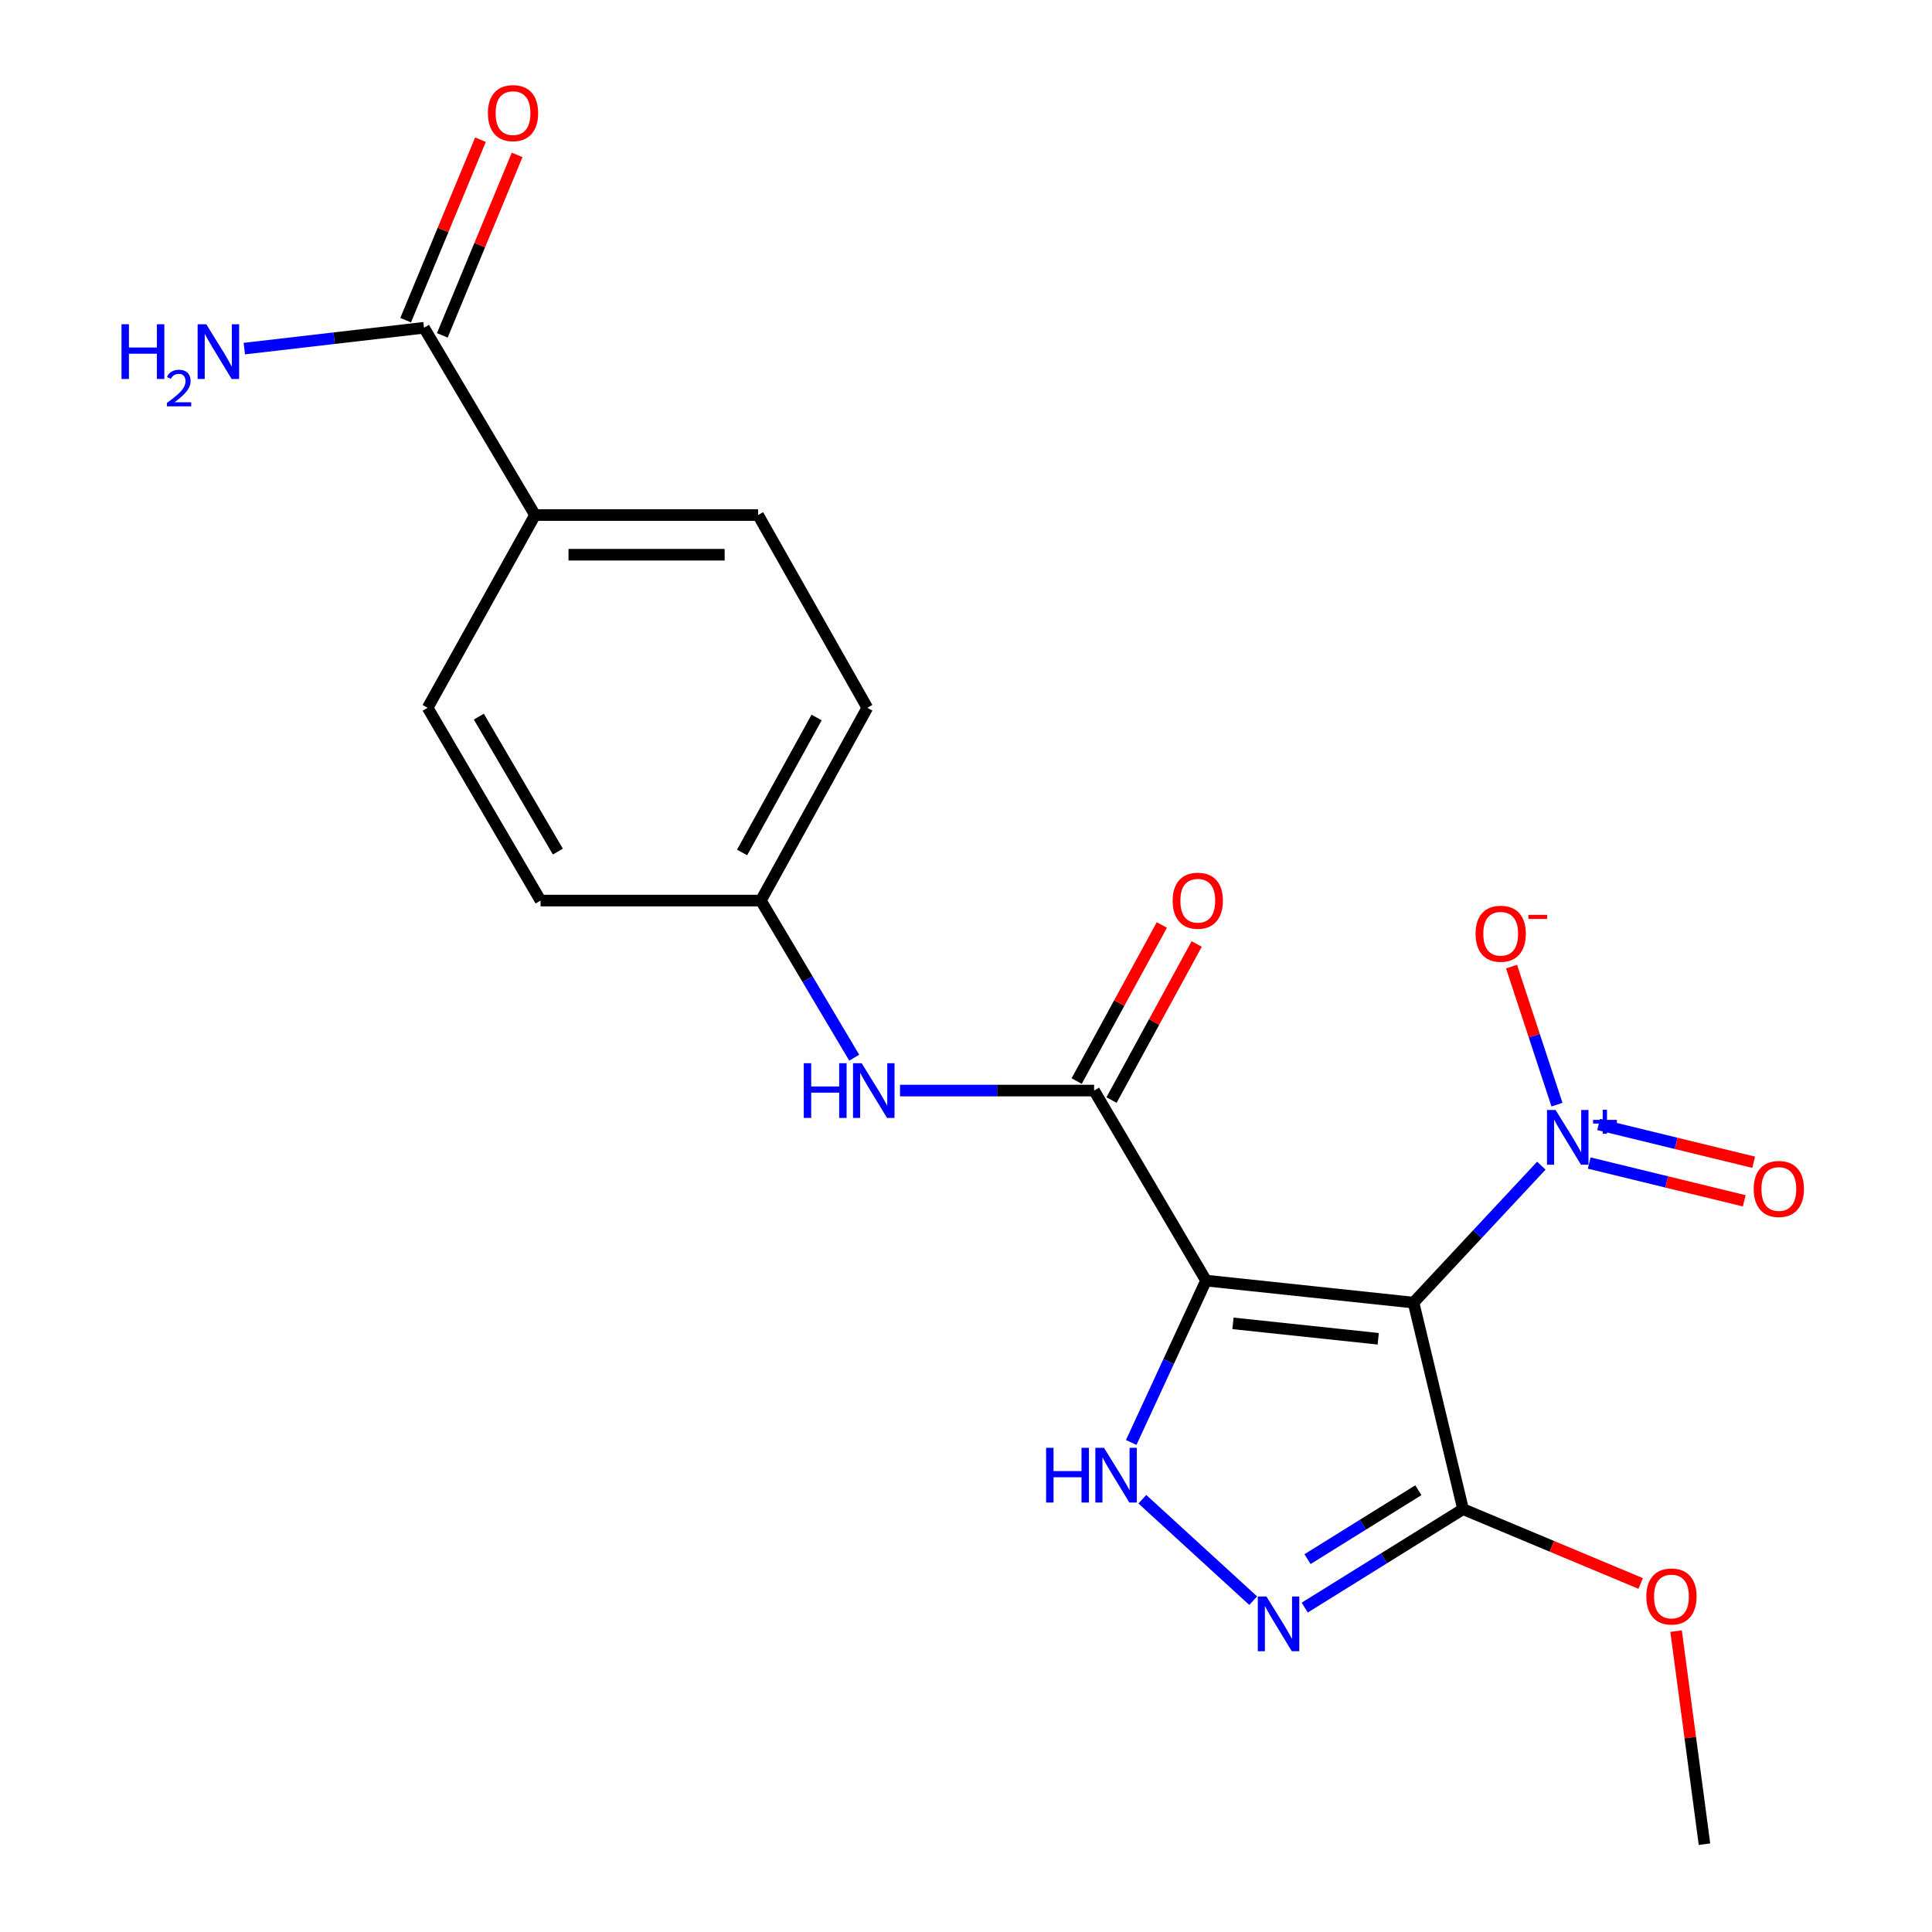 <?xml version='1.0' encoding='iso-8859-1'?>
<svg version='1.1' baseProfile='full'
              xmlns='http://www.w3.org/2000/svg'
                      xmlns:rdkit='http://www.rdkit.org/xml'
                      xmlns:xlink='http://www.w3.org/1999/xlink'
                  xml:space='preserve'
width='1000px' height='1000px' viewBox='0 0 1000 1000'>
<!-- END OF HEADER -->
<rect style='opacity:1.0;fill:#FFFFFF;stroke:none' width='1000' height='1000' x='0' y='0'> </rect>
<path class='bond-0' d='M 731.644,674.232 L 624.248,662.831' style='fill:none;fill-rule:evenodd;stroke:#000000;stroke-width:6px;stroke-linecap:butt;stroke-linejoin:miter;stroke-opacity:1' />
<path class='bond-0' d='M 713.366,692.951 L 638.189,684.969' style='fill:none;fill-rule:evenodd;stroke:#000000;stroke-width:6px;stroke-linecap:butt;stroke-linejoin:miter;stroke-opacity:1' />
<path class='bond-1' d='M 731.644,674.232 L 764.717,638.79' style='fill:none;fill-rule:evenodd;stroke:#000000;stroke-width:6px;stroke-linecap:butt;stroke-linejoin:miter;stroke-opacity:1' />
<path class='bond-1' d='M 764.717,638.79 L 797.79,603.347' style='fill:none;fill-rule:evenodd;stroke:#0000FF;stroke-width:6px;stroke-linecap:butt;stroke-linejoin:miter;stroke-opacity:1' />
<path class='bond-3' d='M 731.644,674.232 L 757.277,781.137' style='fill:none;fill-rule:evenodd;stroke:#000000;stroke-width:6px;stroke-linecap:butt;stroke-linejoin:miter;stroke-opacity:1' />
<path class='bond-2' d='M 624.248,662.831 L 604.88,704.723' style='fill:none;fill-rule:evenodd;stroke:#000000;stroke-width:6px;stroke-linecap:butt;stroke-linejoin:miter;stroke-opacity:1' />
<path class='bond-2' d='M 604.88,704.723 L 585.512,746.616' style='fill:none;fill-rule:evenodd;stroke:#0000FF;stroke-width:6px;stroke-linecap:butt;stroke-linejoin:miter;stroke-opacity:1' />
<path class='bond-5' d='M 624.248,662.831 L 566.305,564.474' style='fill:none;fill-rule:evenodd;stroke:#000000;stroke-width:6px;stroke-linecap:butt;stroke-linejoin:miter;stroke-opacity:1' />
<path class='bond-8' d='M 805.884,571.768 L 794.132,536.042' style='fill:none;fill-rule:evenodd;stroke:#0000FF;stroke-width:6px;stroke-linecap:butt;stroke-linejoin:miter;stroke-opacity:1' />
<path class='bond-8' d='M 794.132,536.042 L 782.381,500.316' style='fill:none;fill-rule:evenodd;stroke:#FF0000;stroke-width:6px;stroke-linecap:butt;stroke-linejoin:miter;stroke-opacity:1' />
<path class='bond-9' d='M 822.574,601.986 L 862.701,611.764' style='fill:none;fill-rule:evenodd;stroke:#0000FF;stroke-width:6px;stroke-linecap:butt;stroke-linejoin:miter;stroke-opacity:1' />
<path class='bond-9' d='M 862.701,611.764 L 902.827,621.542' style='fill:none;fill-rule:evenodd;stroke:#FF0000;stroke-width:6px;stroke-linecap:butt;stroke-linejoin:miter;stroke-opacity:1' />
<path class='bond-9' d='M 827.438,582.026 L 867.564,591.804' style='fill:none;fill-rule:evenodd;stroke:#0000FF;stroke-width:6px;stroke-linecap:butt;stroke-linejoin:miter;stroke-opacity:1' />
<path class='bond-9' d='M 867.564,591.804 L 907.691,601.582' style='fill:none;fill-rule:evenodd;stroke:#FF0000;stroke-width:6px;stroke-linecap:butt;stroke-linejoin:miter;stroke-opacity:1' />
<path class='bond-21' d='M 591.273,775.989 L 648.644,828.501' style='fill:none;fill-rule:evenodd;stroke:#0000FF;stroke-width:6px;stroke-linecap:butt;stroke-linejoin:miter;stroke-opacity:1' />
<path class='bond-4' d='M 757.277,781.137 L 716.301,806.615' style='fill:none;fill-rule:evenodd;stroke:#000000;stroke-width:6px;stroke-linecap:butt;stroke-linejoin:miter;stroke-opacity:1' />
<path class='bond-4' d='M 716.301,806.615 L 675.325,832.093' style='fill:none;fill-rule:evenodd;stroke:#0000FF;stroke-width:6px;stroke-linecap:butt;stroke-linejoin:miter;stroke-opacity:1' />
<path class='bond-4' d='M 734.137,771.335 L 705.454,789.169' style='fill:none;fill-rule:evenodd;stroke:#000000;stroke-width:6px;stroke-linecap:butt;stroke-linejoin:miter;stroke-opacity:1' />
<path class='bond-4' d='M 705.454,789.169 L 676.771,807.004' style='fill:none;fill-rule:evenodd;stroke:#0000FF;stroke-width:6px;stroke-linecap:butt;stroke-linejoin:miter;stroke-opacity:1' />
<path class='bond-16' d='M 757.277,781.137 L 803.248,800.37' style='fill:none;fill-rule:evenodd;stroke:#000000;stroke-width:6px;stroke-linecap:butt;stroke-linejoin:miter;stroke-opacity:1' />
<path class='bond-16' d='M 803.248,800.37 L 849.218,819.602' style='fill:none;fill-rule:evenodd;stroke:#FF0000;stroke-width:6px;stroke-linecap:butt;stroke-linejoin:miter;stroke-opacity:1' />
<path class='bond-6' d='M 566.305,564.474 L 516.075,564.474' style='fill:none;fill-rule:evenodd;stroke:#000000;stroke-width:6px;stroke-linecap:butt;stroke-linejoin:miter;stroke-opacity:1' />
<path class='bond-6' d='M 516.075,564.474 L 465.846,564.474' style='fill:none;fill-rule:evenodd;stroke:#0000FF;stroke-width:6px;stroke-linecap:butt;stroke-linejoin:miter;stroke-opacity:1' />
<path class='bond-11' d='M 575.321,569.394 L 597.362,529.002' style='fill:none;fill-rule:evenodd;stroke:#000000;stroke-width:6px;stroke-linecap:butt;stroke-linejoin:miter;stroke-opacity:1' />
<path class='bond-11' d='M 597.362,529.002 L 619.402,488.61' style='fill:none;fill-rule:evenodd;stroke:#FF0000;stroke-width:6px;stroke-linecap:butt;stroke-linejoin:miter;stroke-opacity:1' />
<path class='bond-11' d='M 557.288,559.554 L 579.329,519.162' style='fill:none;fill-rule:evenodd;stroke:#000000;stroke-width:6px;stroke-linecap:butt;stroke-linejoin:miter;stroke-opacity:1' />
<path class='bond-11' d='M 579.329,519.162 L 601.369,478.77' style='fill:none;fill-rule:evenodd;stroke:#FF0000;stroke-width:6px;stroke-linecap:butt;stroke-linejoin:miter;stroke-opacity:1' />
<path class='bond-13' d='M 442.142,547.454 L 417.982,506.791' style='fill:none;fill-rule:evenodd;stroke:#0000FF;stroke-width:6px;stroke-linecap:butt;stroke-linejoin:miter;stroke-opacity:1' />
<path class='bond-13' d='M 417.982,506.791 L 393.821,466.129' style='fill:none;fill-rule:evenodd;stroke:#000000;stroke-width:6px;stroke-linecap:butt;stroke-linejoin:miter;stroke-opacity:1' />
<path class='bond-7' d='M 219.454,169.655 L 276.941,266.585' style='fill:none;fill-rule:evenodd;stroke:#000000;stroke-width:6px;stroke-linecap:butt;stroke-linejoin:miter;stroke-opacity:1' />
<path class='bond-12' d='M 228.943,173.588 L 248.303,126.88' style='fill:none;fill-rule:evenodd;stroke:#000000;stroke-width:6px;stroke-linecap:butt;stroke-linejoin:miter;stroke-opacity:1' />
<path class='bond-12' d='M 248.303,126.88 L 267.663,80.172' style='fill:none;fill-rule:evenodd;stroke:#FF0000;stroke-width:6px;stroke-linecap:butt;stroke-linejoin:miter;stroke-opacity:1' />
<path class='bond-12' d='M 209.965,165.722 L 229.325,119.014' style='fill:none;fill-rule:evenodd;stroke:#000000;stroke-width:6px;stroke-linecap:butt;stroke-linejoin:miter;stroke-opacity:1' />
<path class='bond-12' d='M 229.325,119.014 L 248.685,72.306' style='fill:none;fill-rule:evenodd;stroke:#FF0000;stroke-width:6px;stroke-linecap:butt;stroke-linejoin:miter;stroke-opacity:1' />
<path class='bond-17' d='M 219.454,169.655 L 172.95,175.046' style='fill:none;fill-rule:evenodd;stroke:#000000;stroke-width:6px;stroke-linecap:butt;stroke-linejoin:miter;stroke-opacity:1' />
<path class='bond-17' d='M 172.95,175.046 L 126.447,180.437' style='fill:none;fill-rule:evenodd;stroke:#0000FF;stroke-width:6px;stroke-linecap:butt;stroke-linejoin:miter;stroke-opacity:1' />
<path class='bond-10' d='M 276.941,266.585 L 392.394,266.585' style='fill:none;fill-rule:evenodd;stroke:#000000;stroke-width:6px;stroke-linecap:butt;stroke-linejoin:miter;stroke-opacity:1' />
<path class='bond-10' d='M 294.259,287.128 L 375.076,287.128' style='fill:none;fill-rule:evenodd;stroke:#000000;stroke-width:6px;stroke-linecap:butt;stroke-linejoin:miter;stroke-opacity:1' />
<path class='bond-22' d='M 276.941,266.585 L 221.349,366.345' style='fill:none;fill-rule:evenodd;stroke:#000000;stroke-width:6px;stroke-linecap:butt;stroke-linejoin:miter;stroke-opacity:1' />
<path class='bond-18' d='M 393.821,466.129 L 279.794,466.129' style='fill:none;fill-rule:evenodd;stroke:#000000;stroke-width:6px;stroke-linecap:butt;stroke-linejoin:miter;stroke-opacity:1' />
<path class='bond-19' d='M 393.821,466.129 L 448.923,366.345' style='fill:none;fill-rule:evenodd;stroke:#000000;stroke-width:6px;stroke-linecap:butt;stroke-linejoin:miter;stroke-opacity:1' />
<path class='bond-19' d='M 384.103,441.231 L 422.674,371.382' style='fill:none;fill-rule:evenodd;stroke:#000000;stroke-width:6px;stroke-linecap:butt;stroke-linejoin:miter;stroke-opacity:1' />
<path class='bond-14' d='M 392.394,266.585 L 448.923,366.345' style='fill:none;fill-rule:evenodd;stroke:#000000;stroke-width:6px;stroke-linecap:butt;stroke-linejoin:miter;stroke-opacity:1' />
<path class='bond-15' d='M 221.349,366.345 L 279.794,466.129' style='fill:none;fill-rule:evenodd;stroke:#000000;stroke-width:6px;stroke-linecap:butt;stroke-linejoin:miter;stroke-opacity:1' />
<path class='bond-15' d='M 247.842,370.93 L 288.754,440.779' style='fill:none;fill-rule:evenodd;stroke:#000000;stroke-width:6px;stroke-linecap:butt;stroke-linejoin:miter;stroke-opacity:1' />
<path class='bond-20' d='M 867.539,844.259 L 874.888,899.402' style='fill:none;fill-rule:evenodd;stroke:#FF0000;stroke-width:6px;stroke-linecap:butt;stroke-linejoin:miter;stroke-opacity:1' />
<path class='bond-20' d='M 874.888,899.402 L 882.237,954.545' style='fill:none;fill-rule:evenodd;stroke:#000000;stroke-width:6px;stroke-linecap:butt;stroke-linejoin:miter;stroke-opacity:1' />
<path  class='atom-2' d='M 805.194 574.544
L 814.474 589.544
Q 815.394 591.024, 816.874 593.704
Q 818.354 596.384, 818.434 596.544
L 818.434 574.544
L 822.194 574.544
L 822.194 602.864
L 818.314 602.864
L 808.354 586.464
Q 807.194 584.544, 805.954 582.344
Q 804.754 580.144, 804.394 579.464
L 804.394 602.864
L 800.714 602.864
L 800.714 574.544
L 805.194 574.544
' fill='#0000FF'/>
<path  class='atom-2' d='M 824.57 579.649
L 829.56 579.649
L 829.56 574.395
L 831.778 574.395
L 831.778 579.649
L 836.899 579.649
L 836.899 581.549
L 831.778 581.549
L 831.778 586.829
L 829.56 586.829
L 829.56 581.549
L 824.57 581.549
L 824.57 579.649
' fill='#0000FF'/>
<path  class='atom-3' d='M 541.463 749.39
L 545.303 749.39
L 545.303 761.43
L 559.783 761.43
L 559.783 749.39
L 563.623 749.39
L 563.623 777.71
L 559.783 777.71
L 559.783 764.63
L 545.303 764.63
L 545.303 777.71
L 541.463 777.71
L 541.463 749.39
' fill='#0000FF'/>
<path  class='atom-3' d='M 571.423 749.39
L 580.703 764.39
Q 581.623 765.87, 583.103 768.55
Q 584.583 771.23, 584.663 771.39
L 584.663 749.39
L 588.423 749.39
L 588.423 777.71
L 584.543 777.71
L 574.583 761.31
Q 573.423 759.39, 572.183 757.19
Q 570.983 754.99, 570.623 754.31
L 570.623 777.71
L 566.943 777.71
L 566.943 749.39
L 571.423 749.39
' fill='#0000FF'/>
<path  class='atom-5' d='M 655.514 826.359
L 664.794 841.359
Q 665.714 842.839, 667.194 845.519
Q 668.674 848.199, 668.754 848.359
L 668.754 826.359
L 672.514 826.359
L 672.514 854.679
L 668.634 854.679
L 658.674 838.279
Q 657.514 836.359, 656.274 834.159
Q 655.074 831.959, 654.714 831.279
L 654.714 854.679
L 651.034 854.679
L 651.034 826.359
L 655.514 826.359
' fill='#0000FF'/>
<path  class='atom-7' d='M 416.035 550.314
L 419.875 550.314
L 419.875 562.354
L 434.355 562.354
L 434.355 550.314
L 438.195 550.314
L 438.195 578.634
L 434.355 578.634
L 434.355 565.554
L 419.875 565.554
L 419.875 578.634
L 416.035 578.634
L 416.035 550.314
' fill='#0000FF'/>
<path  class='atom-7' d='M 445.995 550.314
L 455.275 565.314
Q 456.195 566.794, 457.675 569.474
Q 459.155 572.154, 459.235 572.314
L 459.235 550.314
L 462.995 550.314
L 462.995 578.634
L 459.115 578.634
L 449.155 562.234
Q 447.995 560.314, 446.755 558.114
Q 445.555 555.914, 445.195 555.234
L 445.195 578.634
L 441.515 578.634
L 441.515 550.314
L 445.995 550.314
' fill='#0000FF'/>
<path  class='atom-9' d='M 763.759 483.305
Q 763.759 476.505, 767.119 472.705
Q 770.479 468.905, 776.759 468.905
Q 783.039 468.905, 786.399 472.705
Q 789.759 476.505, 789.759 483.305
Q 789.759 490.185, 786.359 494.105
Q 782.959 497.985, 776.759 497.985
Q 770.519 497.985, 767.119 494.105
Q 763.759 490.225, 763.759 483.305
M 776.759 494.785
Q 781.079 494.785, 783.399 491.905
Q 785.759 488.985, 785.759 483.305
Q 785.759 477.745, 783.399 474.945
Q 781.079 472.105, 776.759 472.105
Q 772.439 472.105, 770.079 474.905
Q 767.759 477.705, 767.759 483.305
Q 767.759 489.025, 770.079 491.905
Q 772.439 494.785, 776.759 494.785
' fill='#FF0000'/>
<path  class='atom-9' d='M 791.079 473.528
L 800.768 473.528
L 800.768 475.64
L 791.079 475.64
L 791.079 473.528
' fill='#FF0000'/>
<path  class='atom-10' d='M 907.722 615.41
Q 907.722 608.61, 911.082 604.81
Q 914.442 601.01, 920.722 601.01
Q 927.002 601.01, 930.362 604.81
Q 933.722 608.61, 933.722 615.41
Q 933.722 622.29, 930.322 626.21
Q 926.922 630.09, 920.722 630.09
Q 914.482 630.09, 911.082 626.21
Q 907.722 622.33, 907.722 615.41
M 920.722 626.89
Q 925.042 626.89, 927.362 624.01
Q 929.722 621.09, 929.722 615.41
Q 929.722 609.85, 927.362 607.05
Q 925.042 604.21, 920.722 604.21
Q 916.402 604.21, 914.042 607.01
Q 911.722 609.81, 911.722 615.41
Q 911.722 621.13, 914.042 624.01
Q 916.402 626.89, 920.722 626.89
' fill='#FF0000'/>
<path  class='atom-12' d='M 606.968 466.209
Q 606.968 459.409, 610.328 455.609
Q 613.688 451.809, 619.968 451.809
Q 626.248 451.809, 629.608 455.609
Q 632.968 459.409, 632.968 466.209
Q 632.968 473.089, 629.568 477.009
Q 626.168 480.889, 619.968 480.889
Q 613.728 480.889, 610.328 477.009
Q 606.968 473.129, 606.968 466.209
M 619.968 477.689
Q 624.288 477.689, 626.608 474.809
Q 628.968 471.889, 628.968 466.209
Q 628.968 460.649, 626.608 457.849
Q 624.288 455.009, 619.968 455.009
Q 615.648 455.009, 613.288 457.809
Q 610.968 460.609, 610.968 466.209
Q 610.968 471.929, 613.288 474.809
Q 615.648 477.689, 619.968 477.689
' fill='#FF0000'/>
<path  class='atom-13' d='M 252.539 58.55
Q 252.539 51.75, 255.899 47.95
Q 259.259 44.15, 265.539 44.15
Q 271.819 44.15, 275.179 47.95
Q 278.539 51.75, 278.539 58.55
Q 278.539 65.43, 275.139 69.35
Q 271.739 73.23, 265.539 73.23
Q 259.299 73.23, 255.899 69.35
Q 252.539 65.47, 252.539 58.55
M 265.539 70.03
Q 269.859 70.03, 272.179 67.15
Q 274.539 64.23, 274.539 58.55
Q 274.539 52.99, 272.179 50.19
Q 269.859 47.35, 265.539 47.35
Q 261.219 47.35, 258.859 50.15
Q 256.539 52.95, 256.539 58.55
Q 256.539 64.27, 258.859 67.15
Q 261.219 70.03, 265.539 70.03
' fill='#FF0000'/>
<path  class='atom-17' d='M 852.141 826.344
Q 852.141 819.544, 855.501 815.744
Q 858.861 811.944, 865.141 811.944
Q 871.421 811.944, 874.781 815.744
Q 878.141 819.544, 878.141 826.344
Q 878.141 833.224, 874.741 837.144
Q 871.341 841.024, 865.141 841.024
Q 858.901 841.024, 855.501 837.144
Q 852.141 833.264, 852.141 826.344
M 865.141 837.824
Q 869.461 837.824, 871.781 834.944
Q 874.141 832.024, 874.141 826.344
Q 874.141 820.784, 871.781 817.984
Q 869.461 815.144, 865.141 815.144
Q 860.821 815.144, 858.461 817.944
Q 856.141 820.744, 856.141 826.344
Q 856.141 832.064, 858.461 834.944
Q 860.821 837.824, 865.141 837.824
' fill='#FF0000'/>
<path  class='atom-18' d='M 62.895 167.832
L 66.736 167.832
L 66.736 179.872
L 81.216 179.872
L 81.216 167.832
L 85.055 167.832
L 85.055 196.152
L 81.216 196.152
L 81.216 183.072
L 66.736 183.072
L 66.736 196.152
L 62.895 196.152
L 62.895 167.832
' fill='#0000FF'/>
<path  class='atom-18' d='M 86.428 195.159
Q 87.115 193.39, 88.751 192.413
Q 90.388 191.41, 92.659 191.41
Q 95.484 191.41, 97.067 192.941
Q 98.651 194.472, 98.651 197.192
Q 98.651 199.964, 96.592 202.551
Q 94.559 205.138, 90.335 208.2
L 98.968 208.2
L 98.968 210.312
L 86.376 210.312
L 86.376 208.544
Q 89.86 206.062, 91.919 204.214
Q 94.005 202.366, 95.008 200.703
Q 96.011 199.04, 96.011 197.324
Q 96.011 195.528, 95.114 194.525
Q 94.216 193.522, 92.659 193.522
Q 91.154 193.522, 90.151 194.129
Q 89.147 194.736, 88.435 196.083
L 86.428 195.159
' fill='#0000FF'/>
<path  class='atom-18' d='M 106.768 167.832
L 116.048 182.832
Q 116.968 184.312, 118.448 186.992
Q 119.928 189.672, 120.008 189.832
L 120.008 167.832
L 123.768 167.832
L 123.768 196.152
L 119.888 196.152
L 109.928 179.752
Q 108.768 177.832, 107.528 175.632
Q 106.328 173.432, 105.968 172.752
L 105.968 196.152
L 102.288 196.152
L 102.288 167.832
L 106.768 167.832
' fill='#0000FF'/>
</svg>
